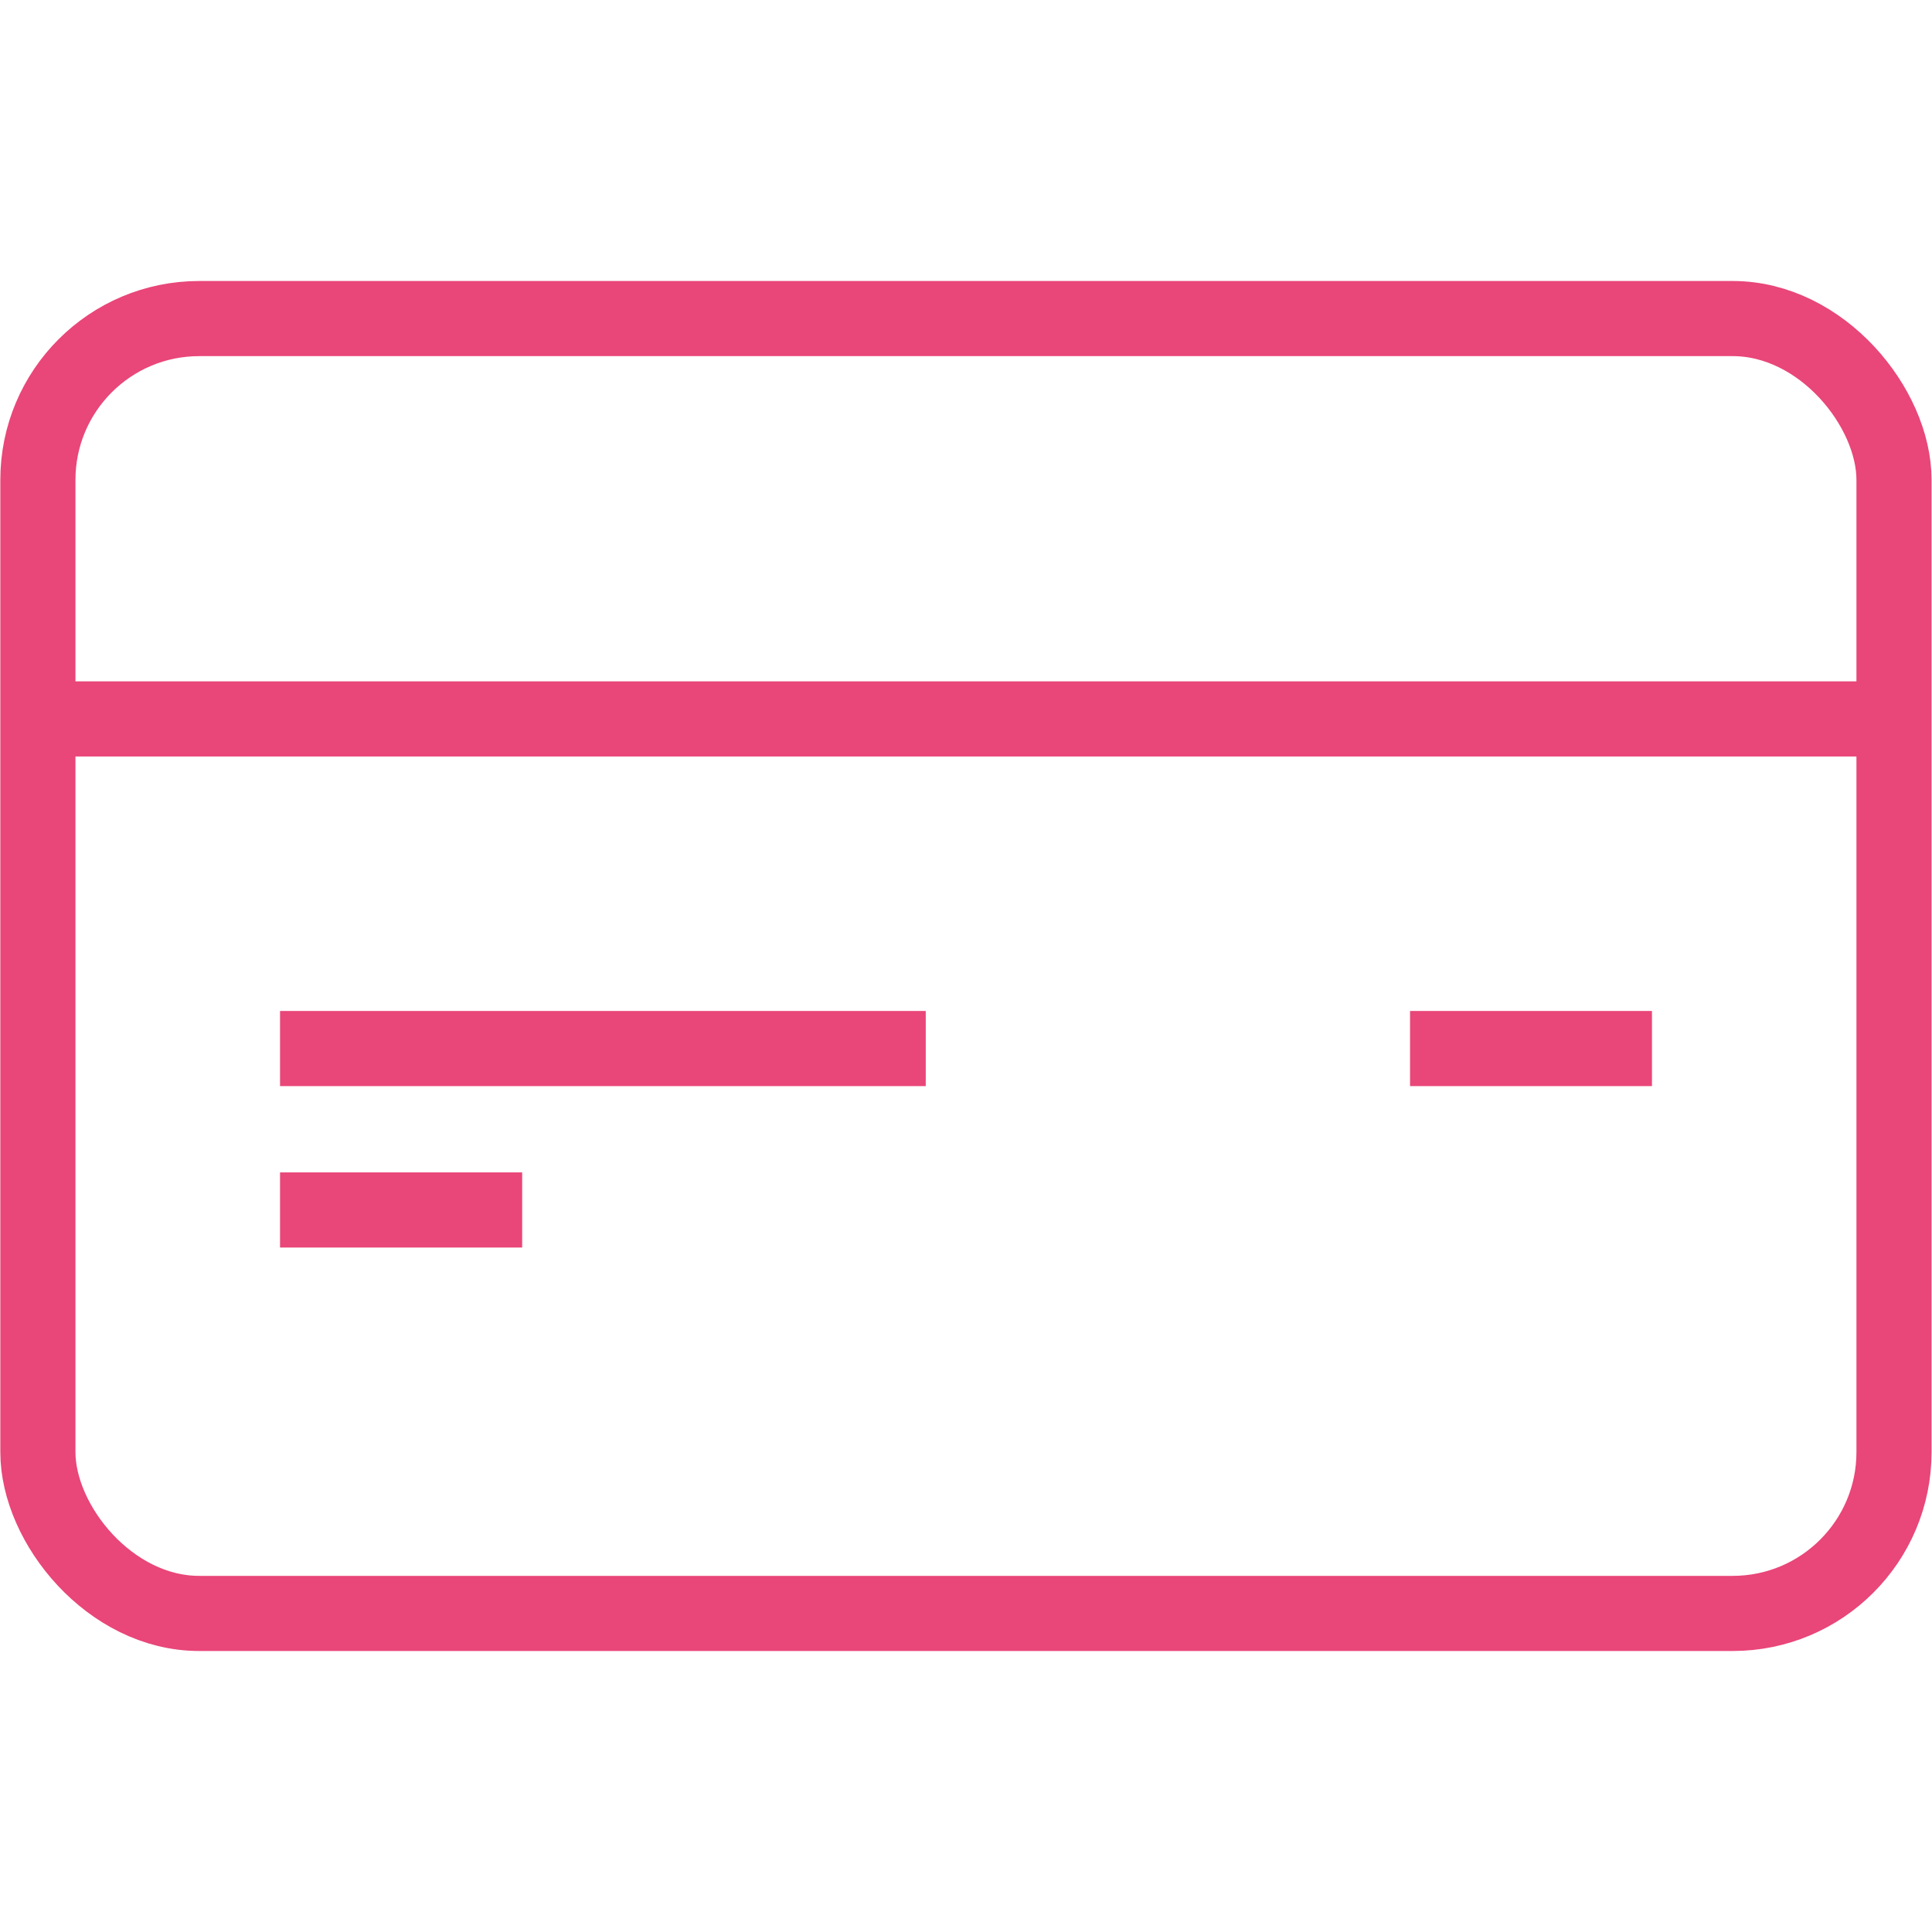 <svg xmlns="http://www.w3.org/2000/svg" viewBox="0 0 180 180" fill="none" stroke="#e94679" stroke-miterlimit="10" stroke-width="7"><rect x="3.53" y="29.68" width="172.93" height="120.64" rx="15.03"/><path d="M3.53 66.98h172.94m-22.56 30.71h-22.54m-45.12 0H26.09m22.56 15.04H26.09"/></svg>